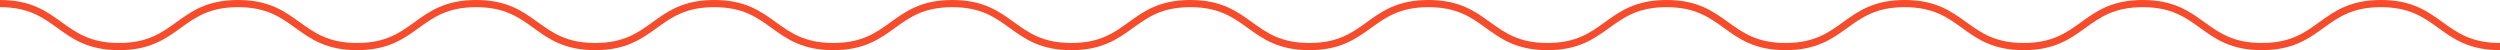 <svg xmlns="http://www.w3.org/2000/svg" width="348.999" height="7" viewBox="0 0 348.999 7"><path id="Pfad_1097" data-name="Pfad 1097" d="M1169.923.25c8.308,0,8.308,6,16.617,6s8.309-6,16.617-6,8.308,6,16.617,6,8.309-6,16.618-6,8.308,6,16.618,6,8.309-6,16.62-6,8.308,6,16.618,6,8.309-6,16.619-6,8.307,6,16.615,6,8.308-6,16.616-6,8.309,6,16.617,6,8.31-6,16.621-6,8.309,6,16.617,6,8.309-6,16.619-6,8.31,6,16.62,6,8.31-6,16.621-6,8.309,6,16.617,6,8.311-6,16.622-6,8.311,6,16.622,6,8.313-6,16.626-6,8.312,6,16.625,6" transform="translate(-1169.923 0.25)" fill="none" stroke="#f64c2c" stroke-miterlimit="10" stroke-width="1"></path></svg>